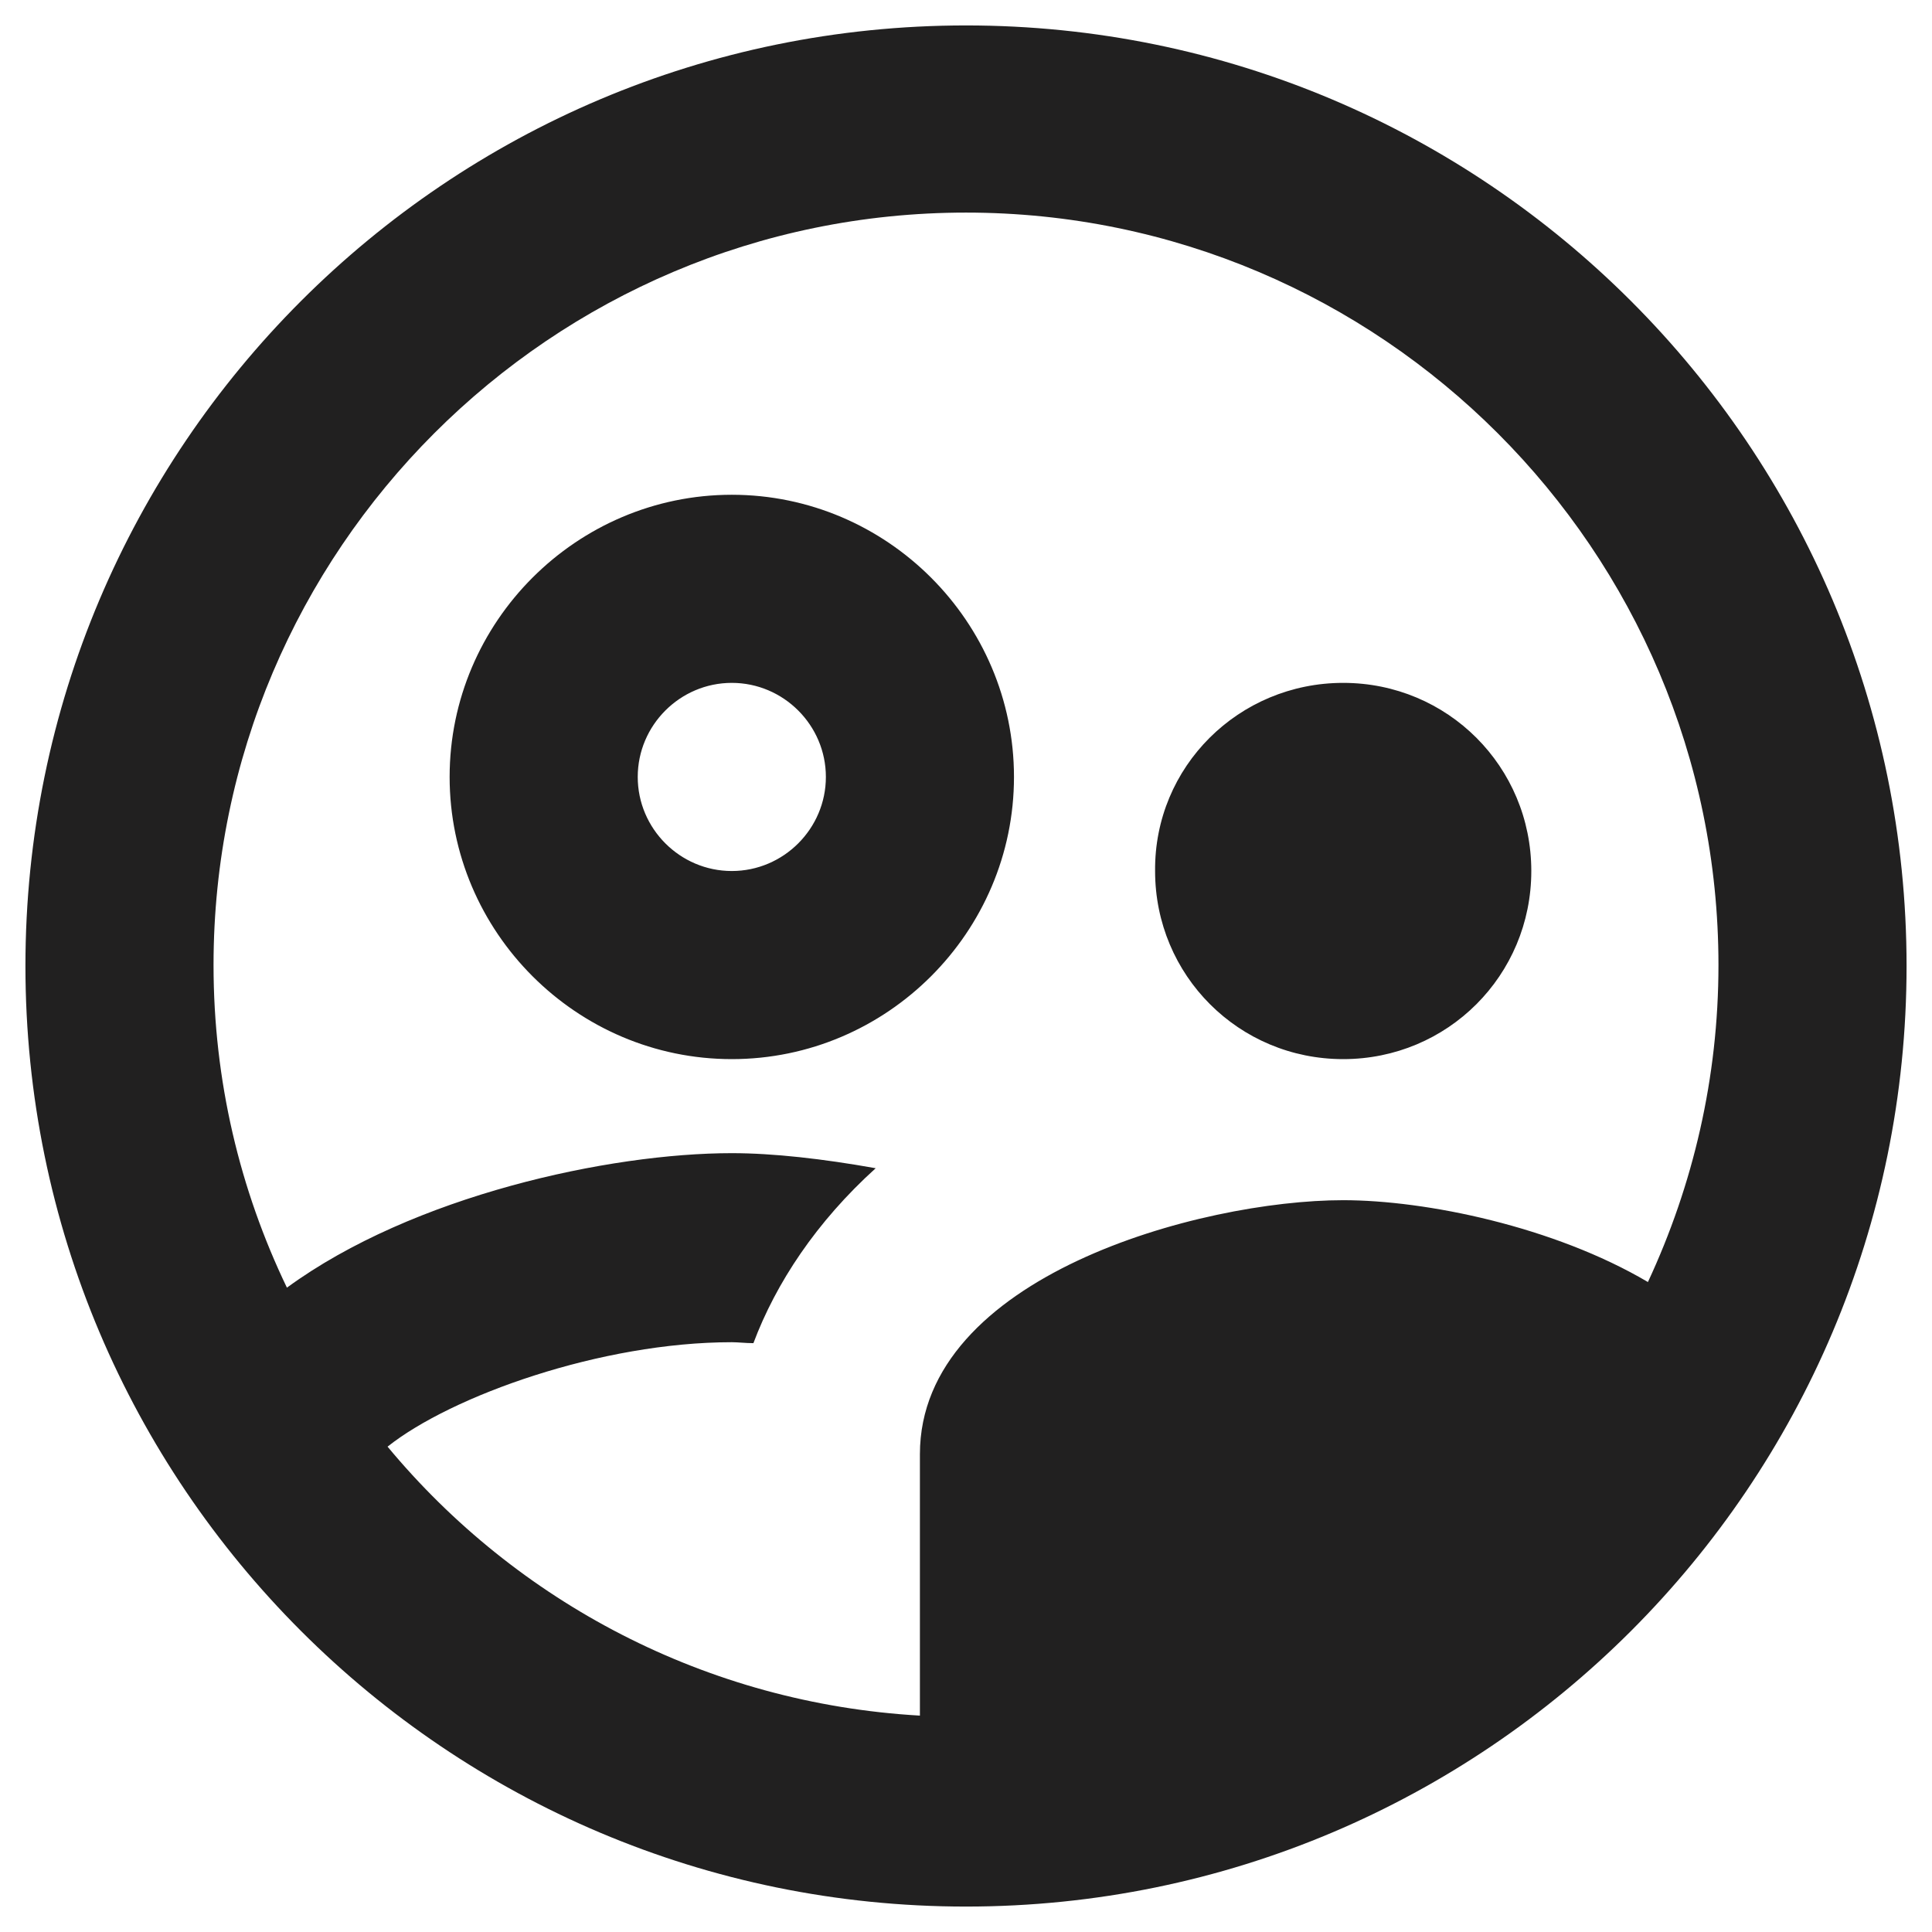 <svg width="55" height="55" viewBox="0 0 55 55" fill="none" xmlns="http://www.w3.org/2000/svg">
<path fill-rule="evenodd" clip-rule="evenodd" d="M27.5 0.724C12.72 0.724 0.724 12.72 0.724 27.5C0.724 42.281 12.72 54.276 27.5 54.276C42.281 54.276 54.276 42.281 54.276 27.5C54.276 12.72 42.281 0.724 27.5 0.724ZM28.866 22.118C28.866 17.7 25.251 14.085 20.833 14.085C16.415 14.085 12.8 17.7 12.8 22.118C12.8 26.536 16.415 30.151 20.833 30.151C25.251 30.151 28.866 26.536 28.866 22.118ZM20.833 24.796C19.36 24.796 18.155 23.591 18.155 22.118C18.155 20.645 19.36 19.44 20.833 19.44C22.305 19.44 23.511 20.645 23.511 22.118C23.511 23.591 22.305 24.796 20.833 24.796ZM43.593 24.796C43.593 27.768 41.21 30.151 38.238 30.151C35.266 30.151 32.883 27.768 32.883 24.796C32.856 21.823 35.266 19.44 38.238 19.44C41.21 19.44 43.593 21.823 43.593 24.796ZM20.833 38.21C17.111 38.21 12.853 39.737 11.033 41.183C14.701 45.601 20.11 48.492 26.188 48.84V41.397C26.188 36.336 34.167 34.167 38.237 34.167C40.593 34.167 44.235 34.917 46.913 36.497C48.198 33.739 48.921 30.686 48.921 27.473C48.921 15.665 39.308 6.052 27.5 6.052C15.692 6.052 6.079 15.665 6.079 27.473C6.079 30.767 6.829 33.873 8.168 36.657C11.755 34.033 17.352 32.828 20.833 32.828C22.011 32.828 23.43 32.989 24.929 33.257C23.242 34.783 22.091 36.523 21.448 38.237C21.338 38.237 21.227 38.23 21.12 38.223C21.02 38.217 20.923 38.21 20.833 38.21Z" fill="#212020"/>
</svg>
